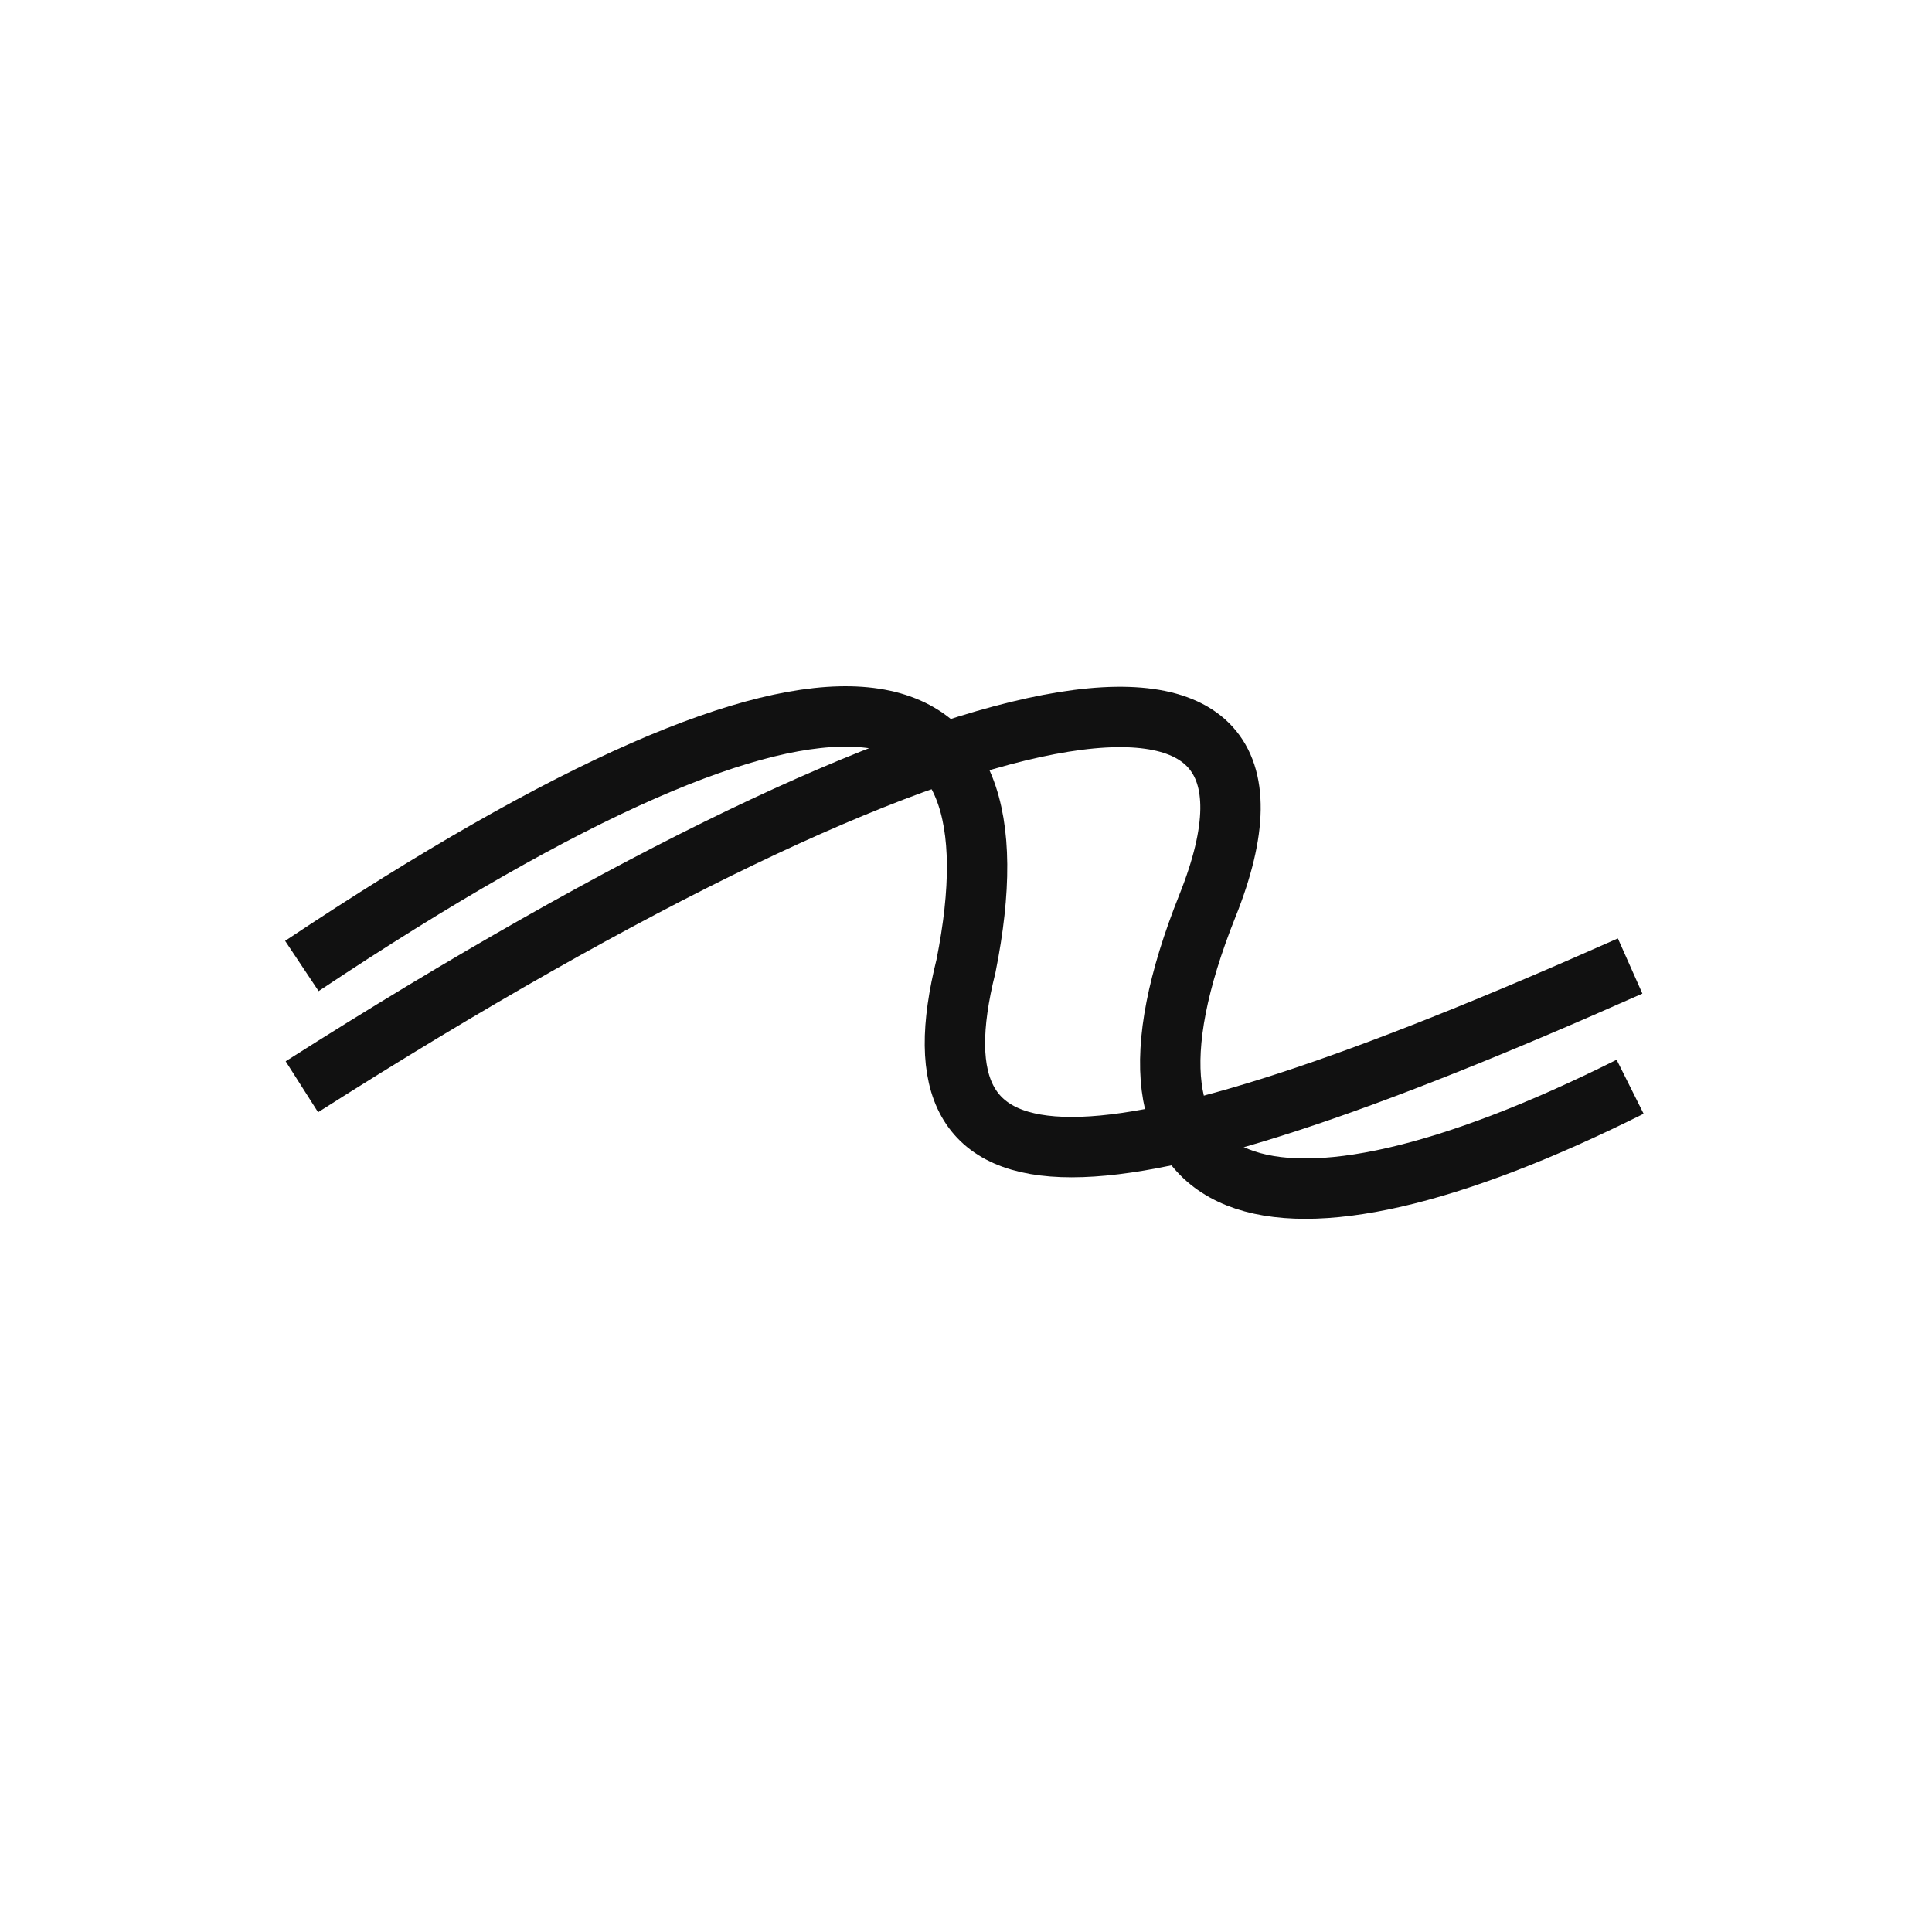 <svg width="32" height="32" viewBox="0 0 32 32" xmlns="http://www.w3.org/2000/svg" aria-hidden="true">
  <path
    d="M5 16 C14 10, 17 11, 16 16 C15 20, 18 20, 27 16"
    fill="none"
    stroke="#111"
    strokeWidth="1"
    strokeLinecap="round"
    strokeLinejoin="round"
  />
  <path
    d="M5 18 C16 11, 22 10, 20 15 C18 20, 21 21, 27 18"
    fill="none"
    stroke="#111"
    strokeWidth="1"
    strokeLinecap="round"
    strokeLinejoin="round"
  />
</svg>